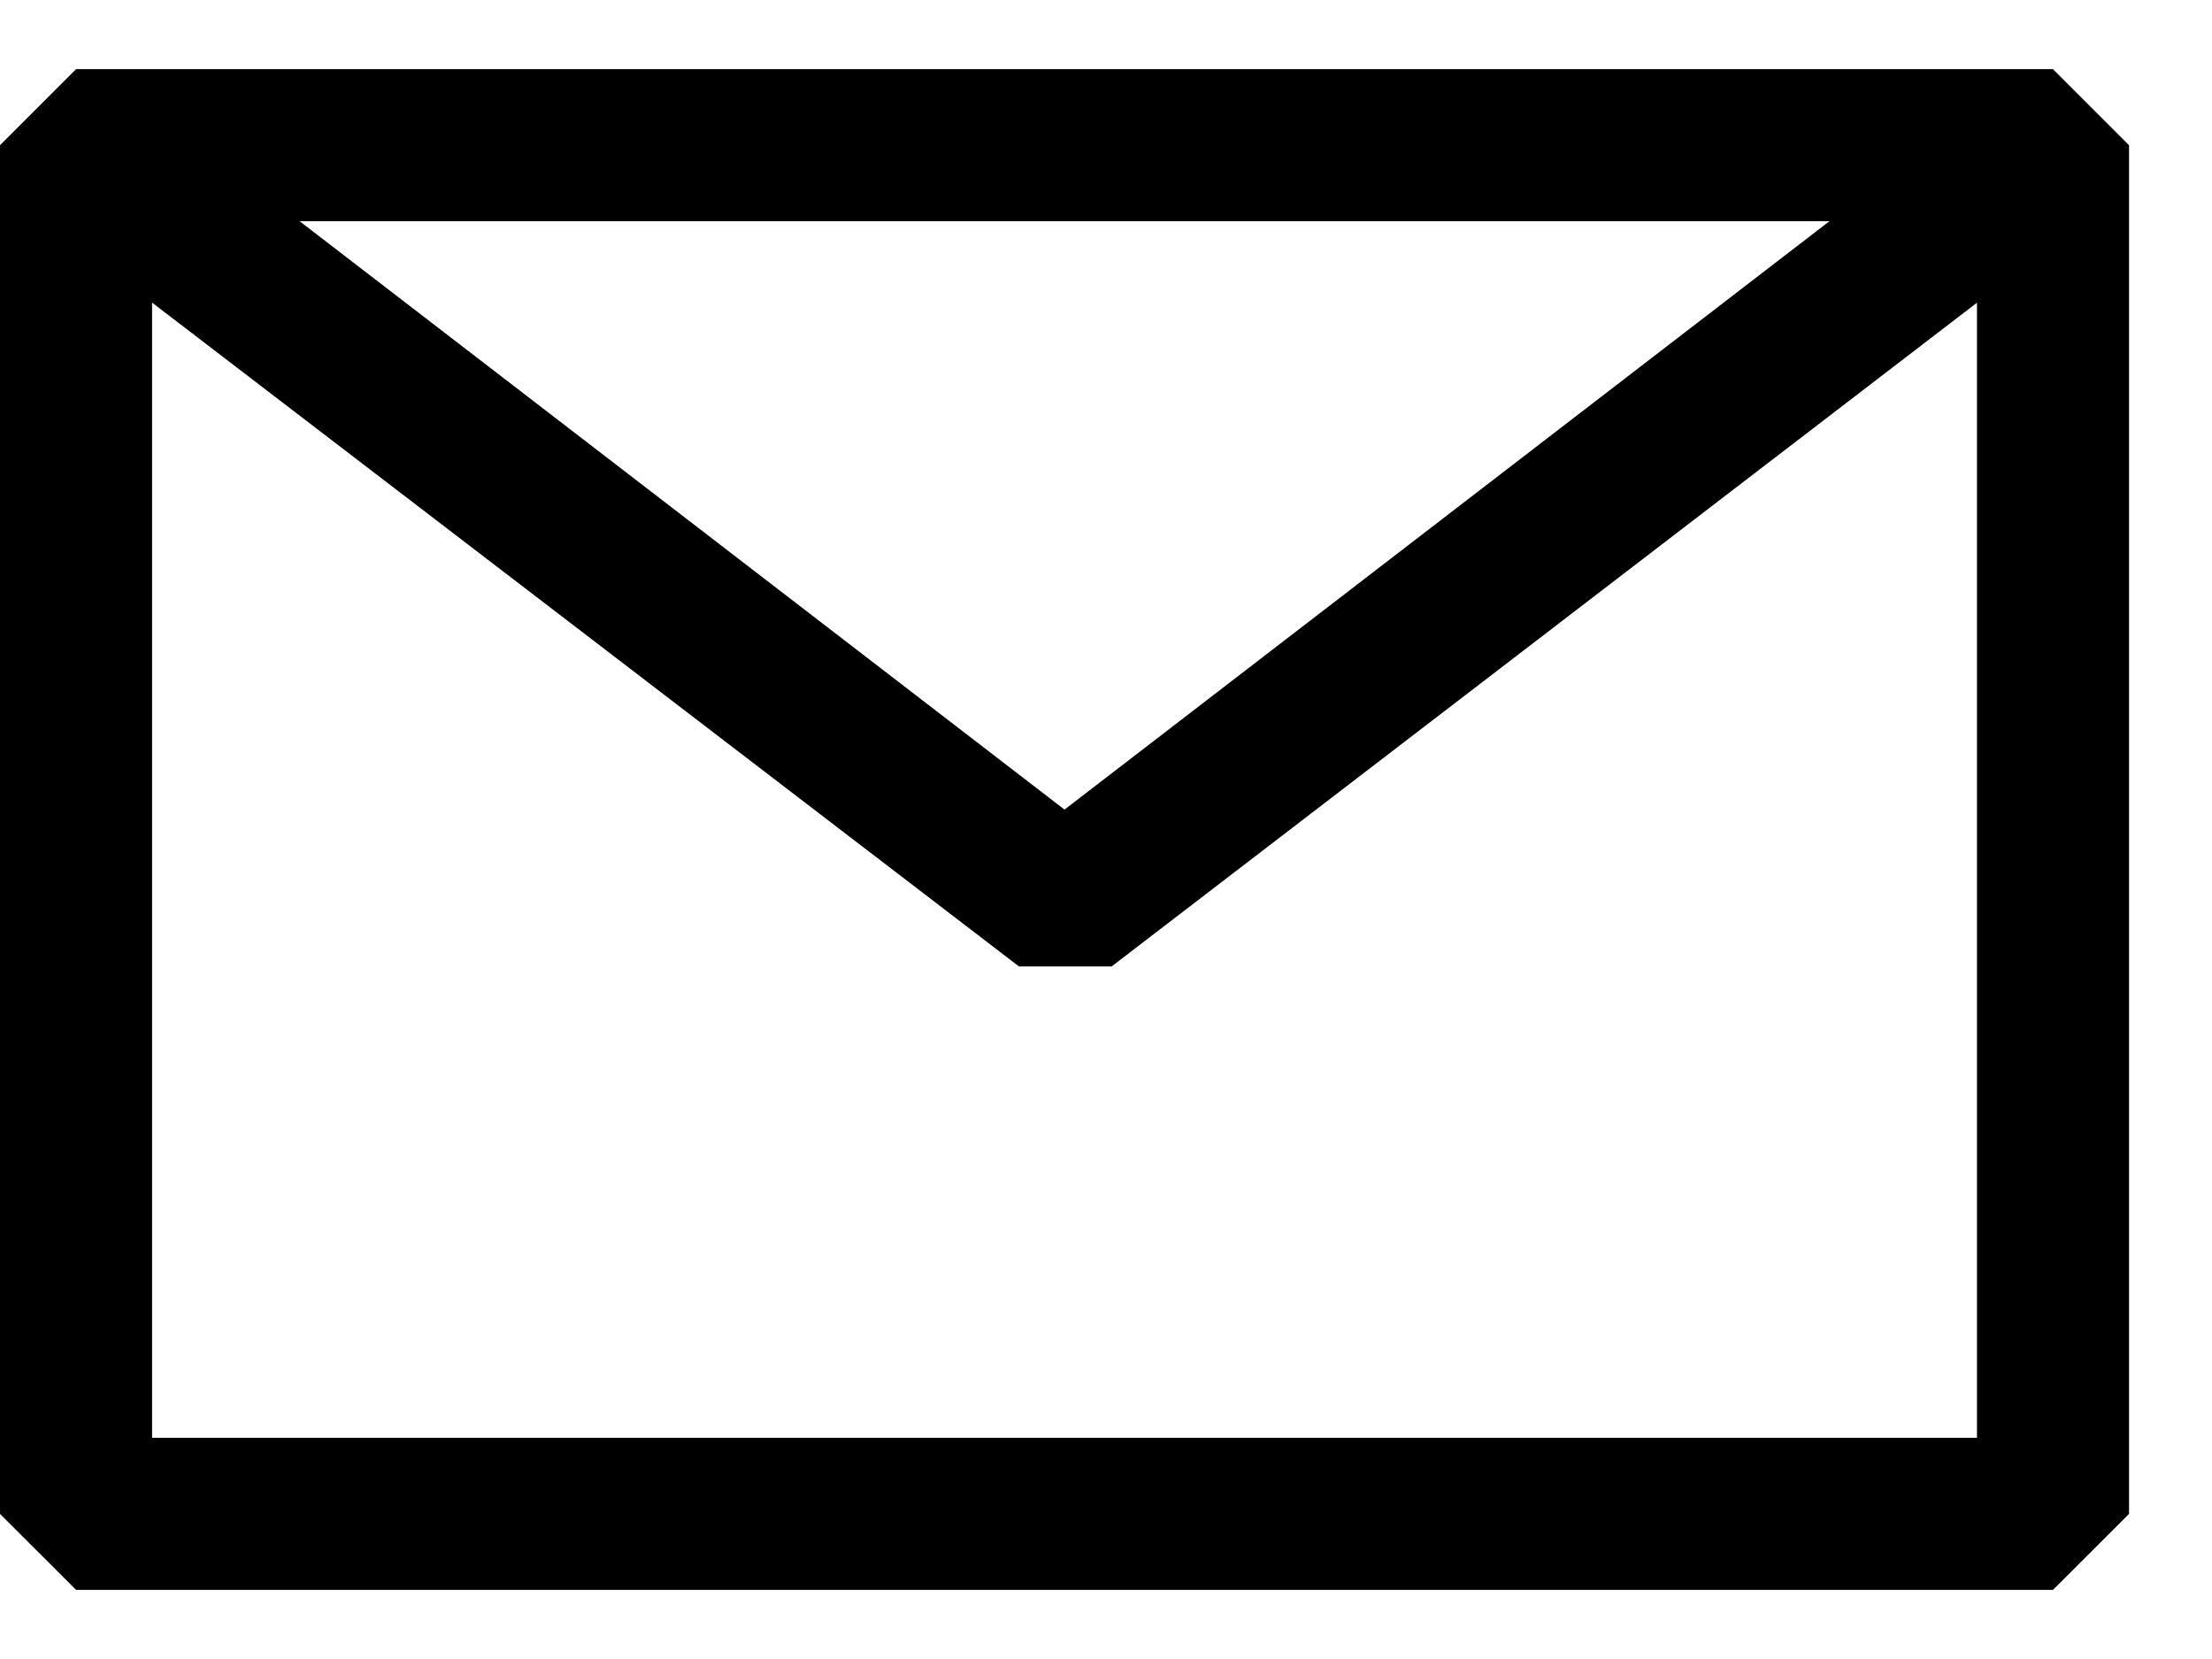 <svg xmlns="http://www.w3.org/2000/svg" width="20" height="15" viewBox="0 0 20 15" fill="none"><path fill-rule="evenodd" clip-rule="evenodd" d="M0 1.313L0.688 0.625H18.562L19.25 1.313V13.688L18.562 14.375H0.688L0 13.688V1.313ZM1.375 2.736V13H17.875V2.737L10.051 8.738H9.213L1.375 2.736ZM16.541 2H2.709L9.625 7.32L16.541 2Z" fill="black"></path></svg>